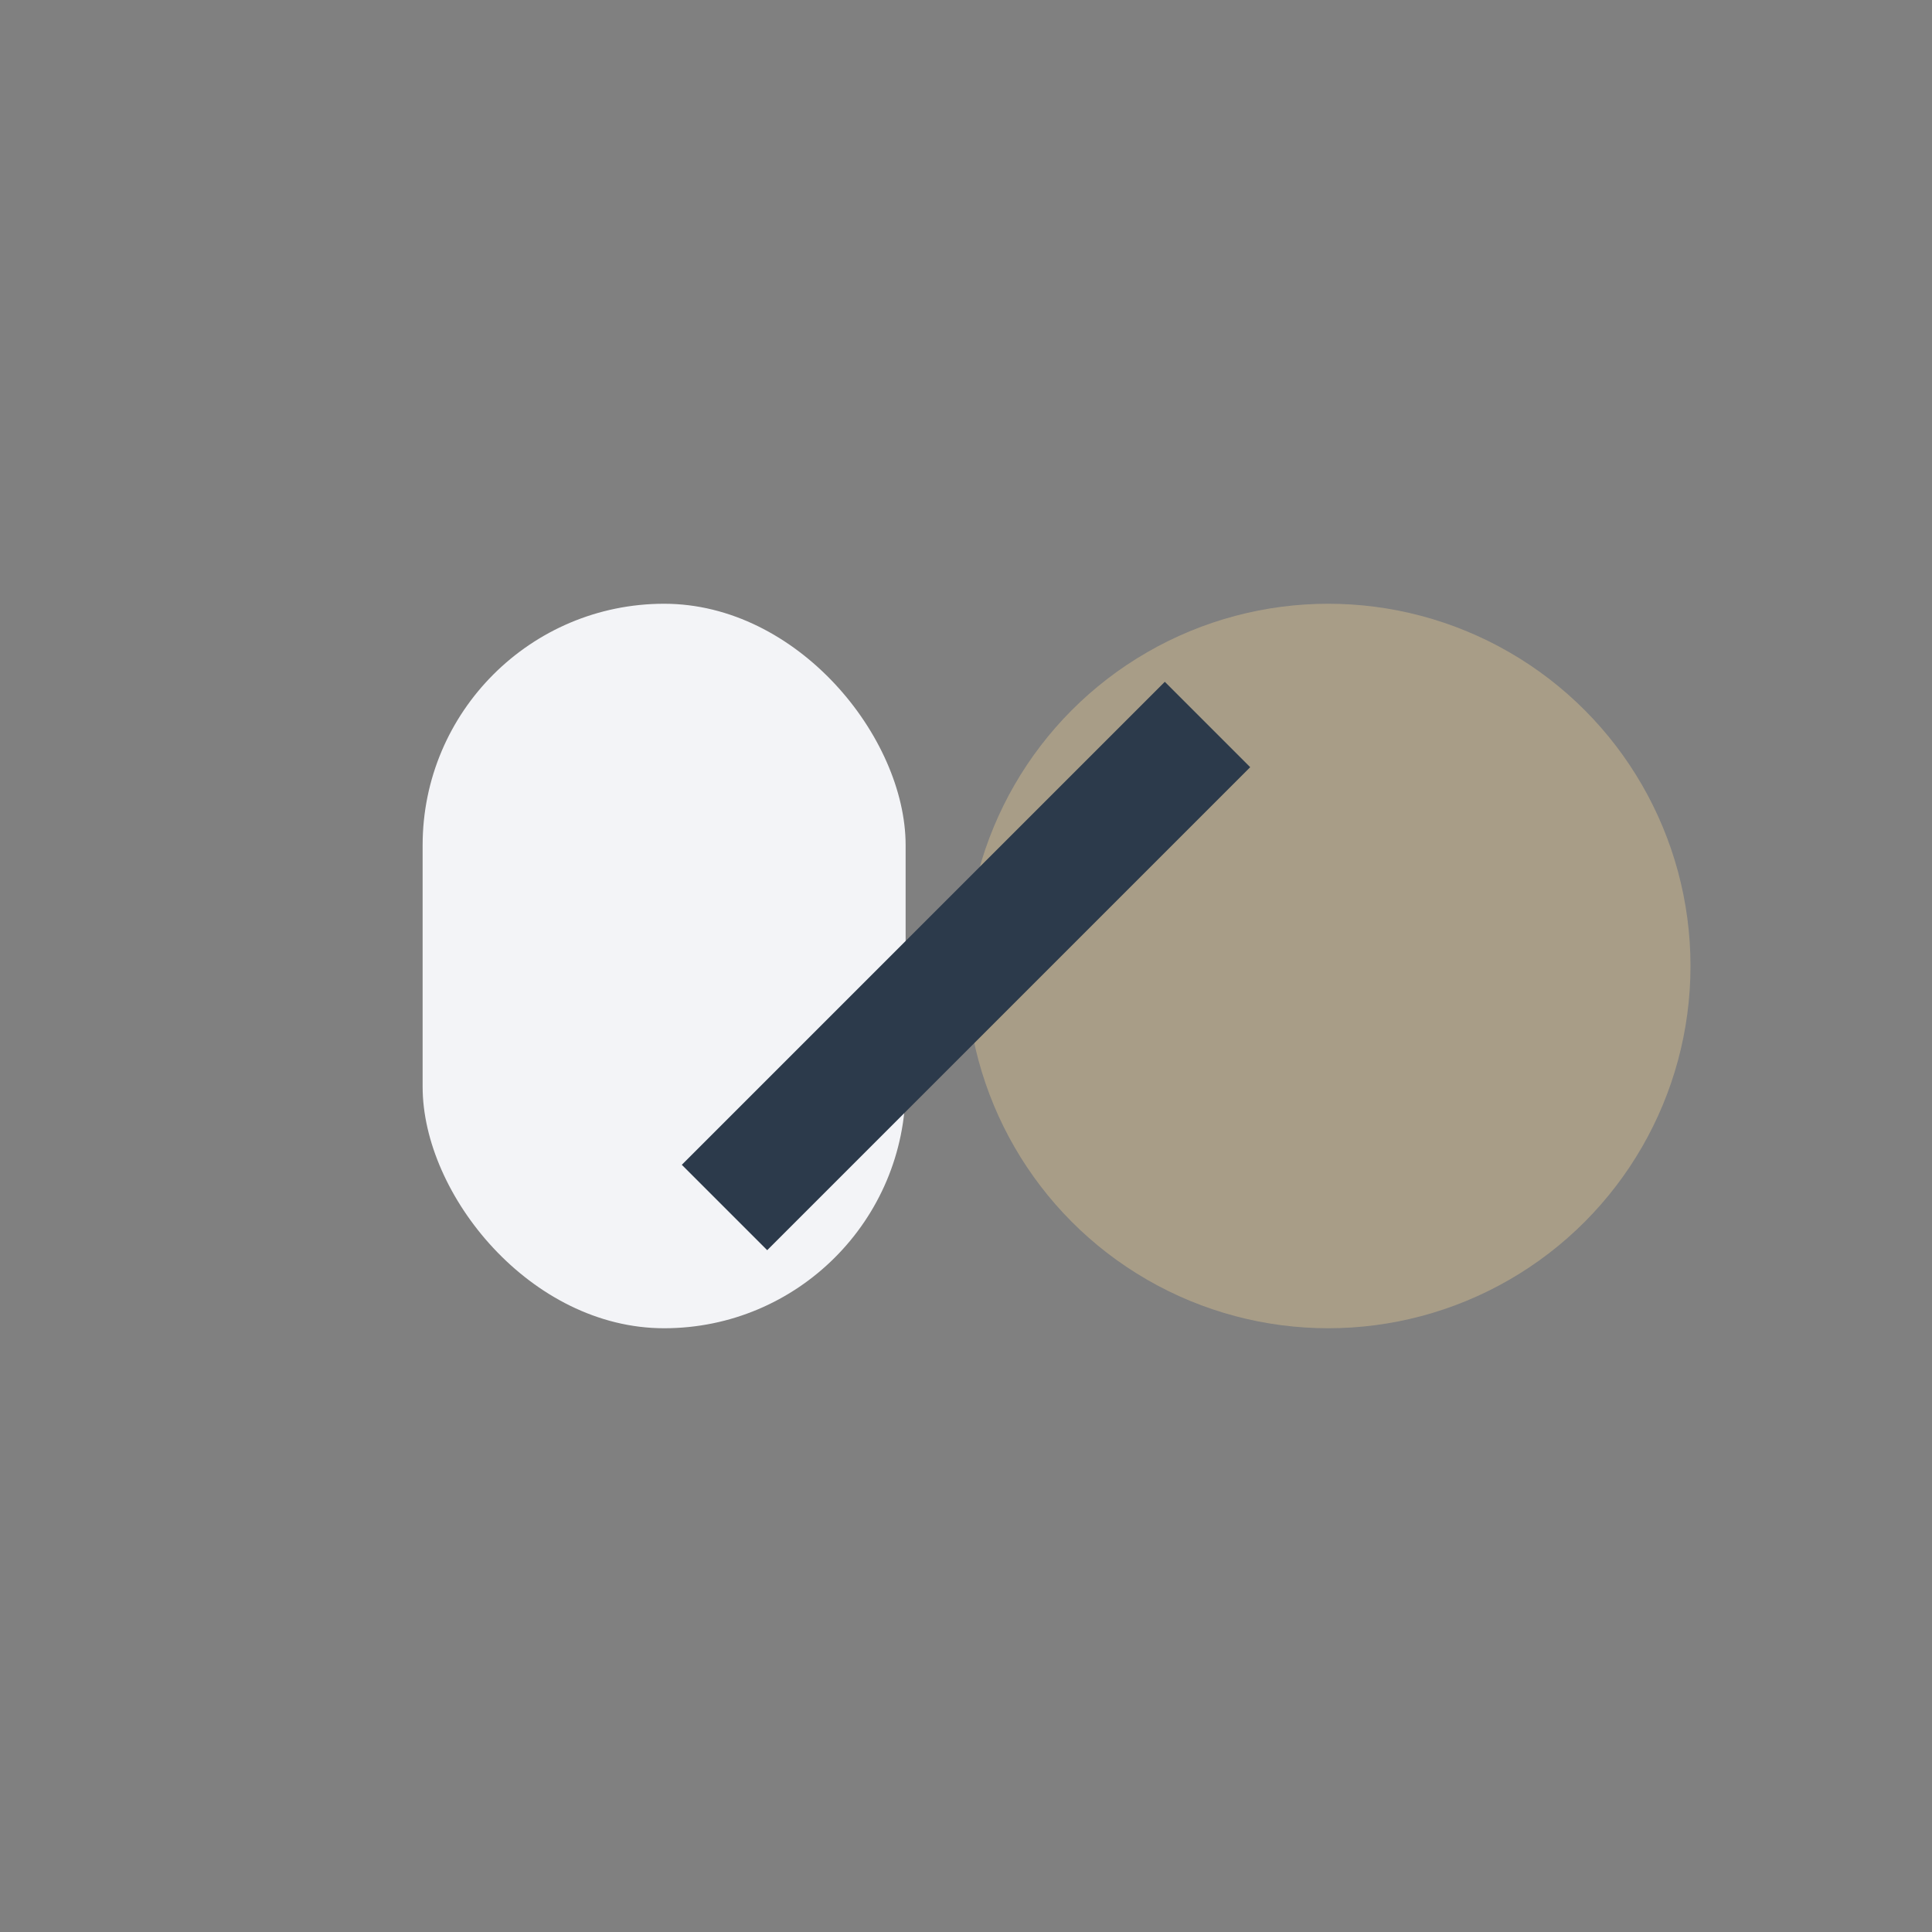 <?xml version="1.0" encoding="UTF-8"?>
<svg xmlns="http://www.w3.org/2000/svg" width="32" height="32" viewBox="0 0 32 32"><rect x="0" y="0" width="32" height="32" fill="#808080" stroke="none"/><circle cx="22" cy="16" r="6" fill="#A89D87"/><rect x="7" y="10" width="8" height="12" rx="4" fill="#F3F4F7"/><path d="M12 20l8-8" stroke="#2C3A4B" stroke-width="2"/></svg>